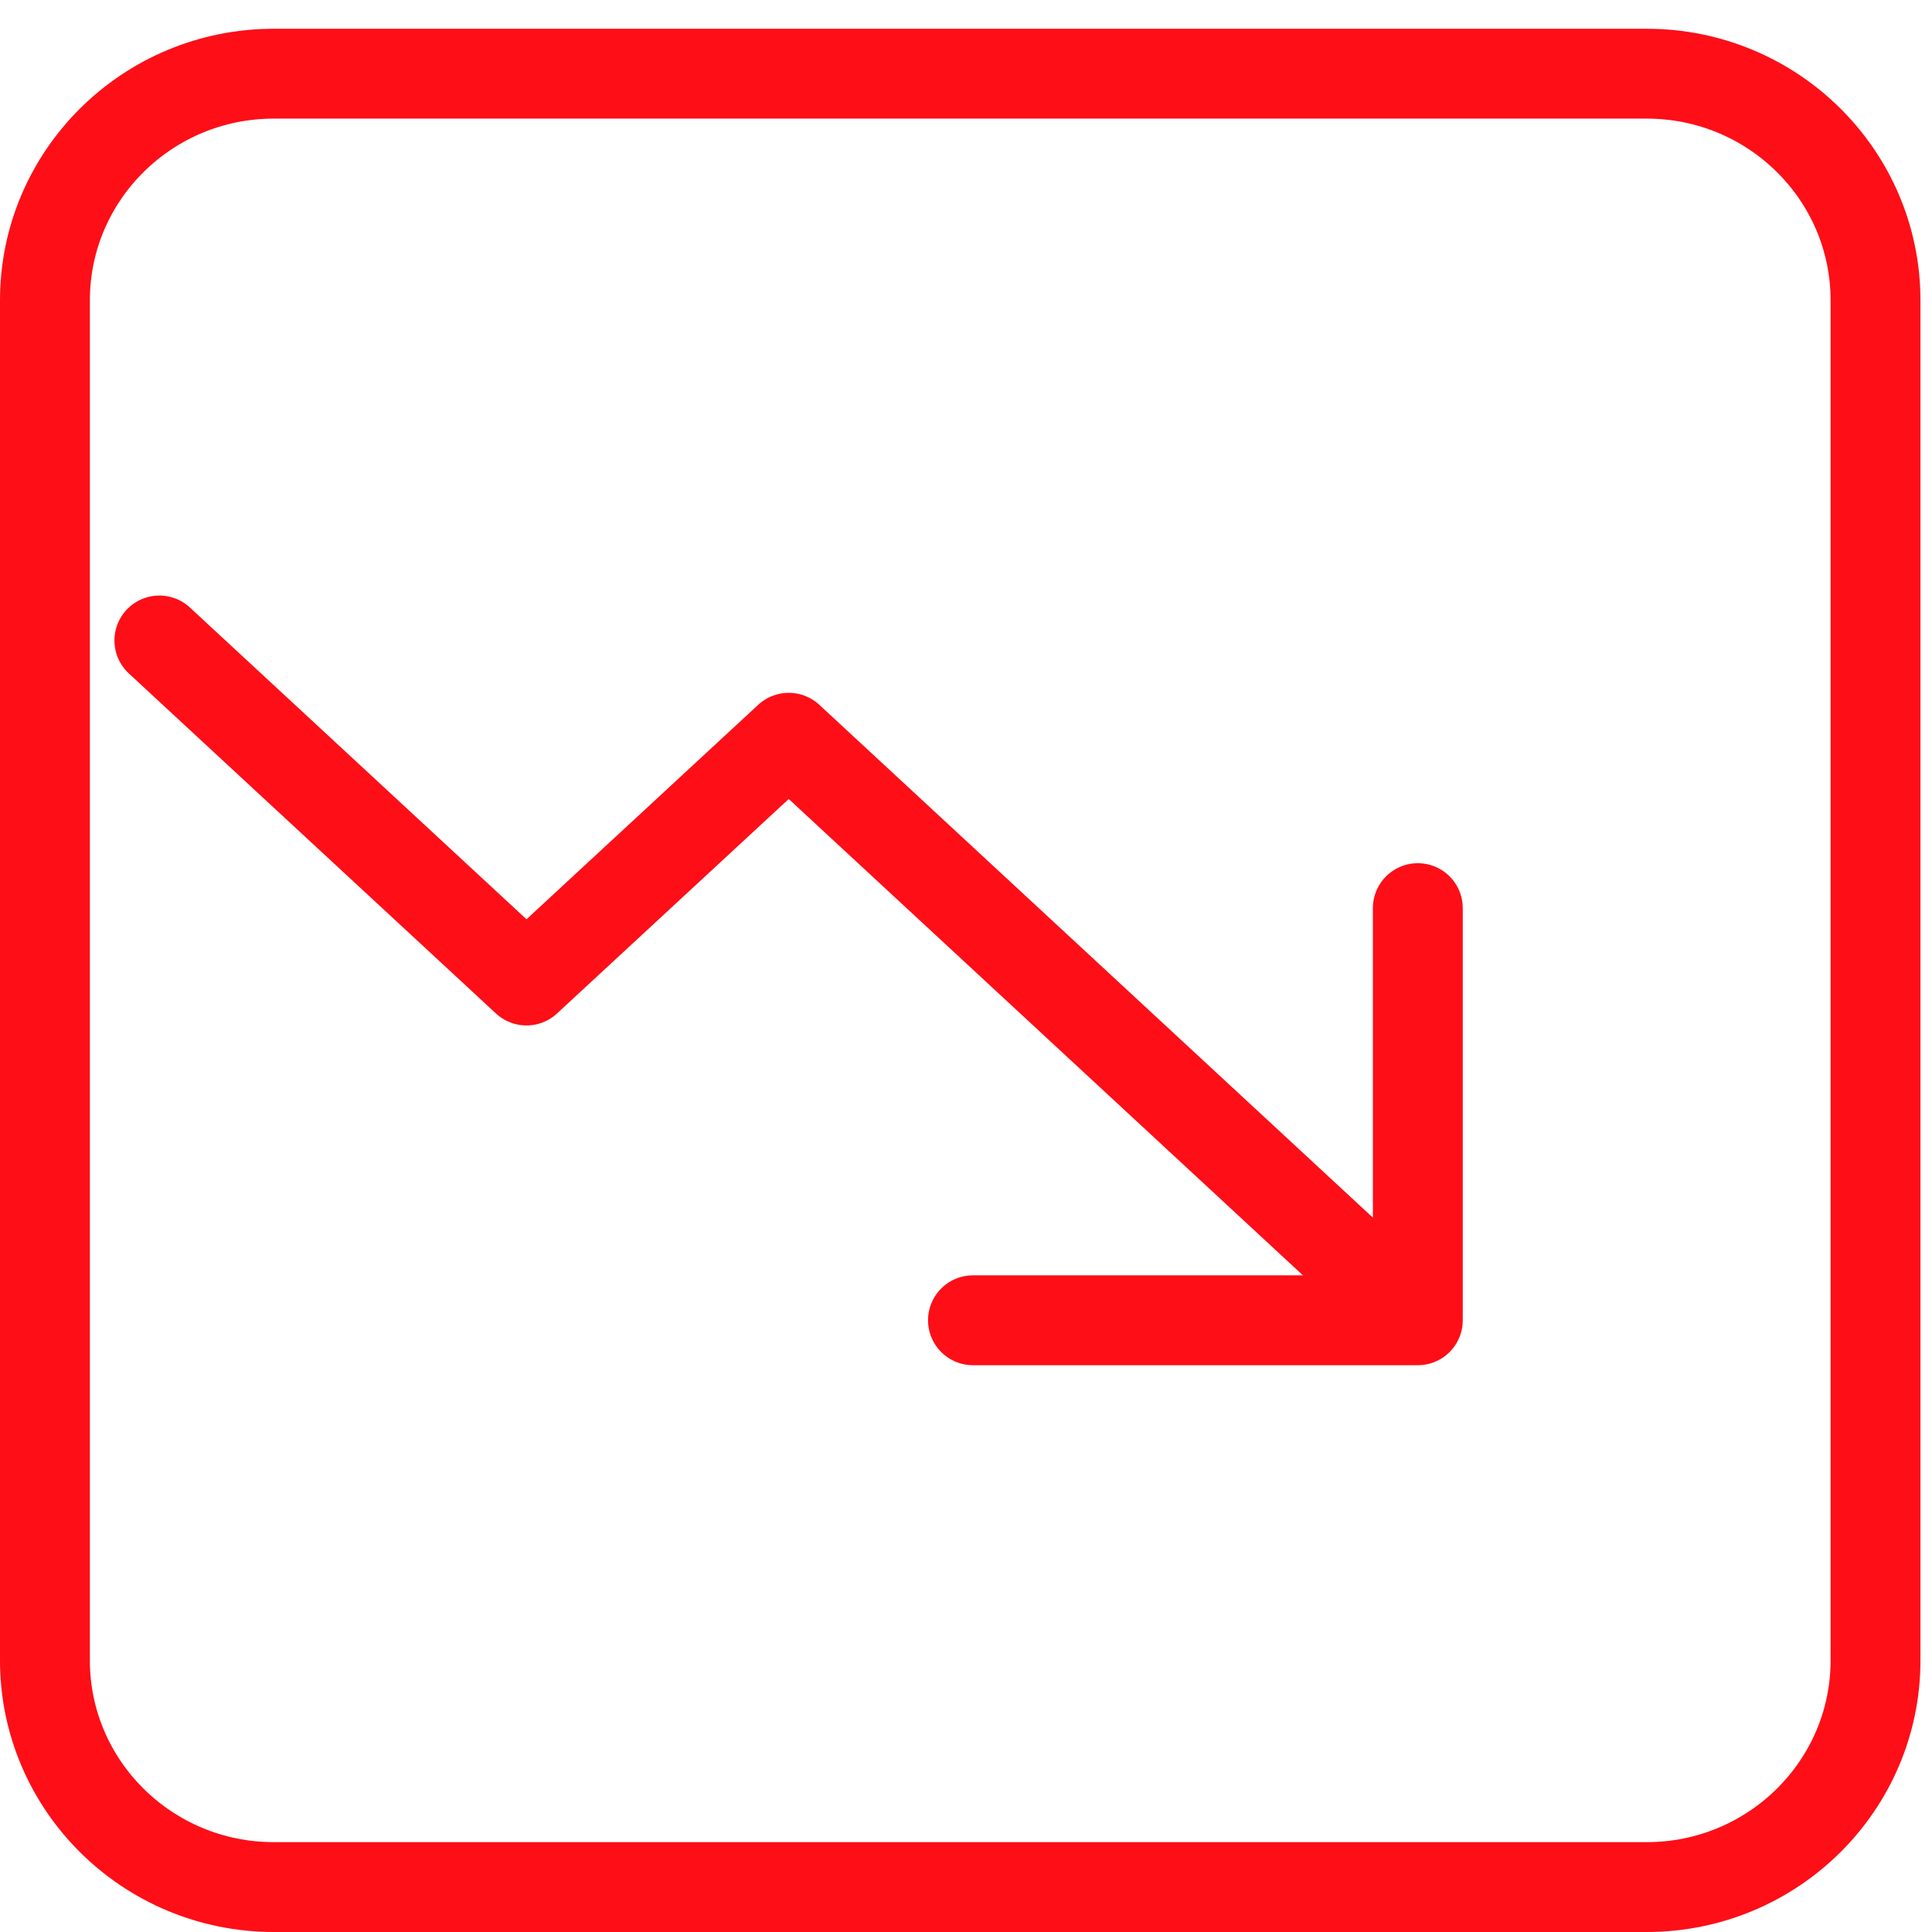 <svg width="43" height="43" viewBox="0 0 43 43" fill="none" xmlns="http://www.w3.org/2000/svg">
<g clip-path="url(#clip0_33_860)">
<path d="M3.547 14.255L11.718 21.823L17.555 16.42L30.393 28.313M21.655 29.385H31.556V20.212M6.094 1.64C3.282 1.64 1 3.9 1 6.686V36.954C1 39.739 3.282 42 6.094 42H36.65C39.461 42 41.743 39.739 41.743 36.954V6.686C41.743 3.9 39.461 1.64 36.65 1.64H6.094Z" stroke="#FE0E17" stroke-width="2" stroke-linecap="round" stroke-linejoin="round"/>
</g>
<defs>
<clipPath id="clip0_33_860">
<rect width="43" height="43" fill="white" transform="matrix(1 0 0 -1 0 43)"/>
</clipPath>
</defs>
</svg>
